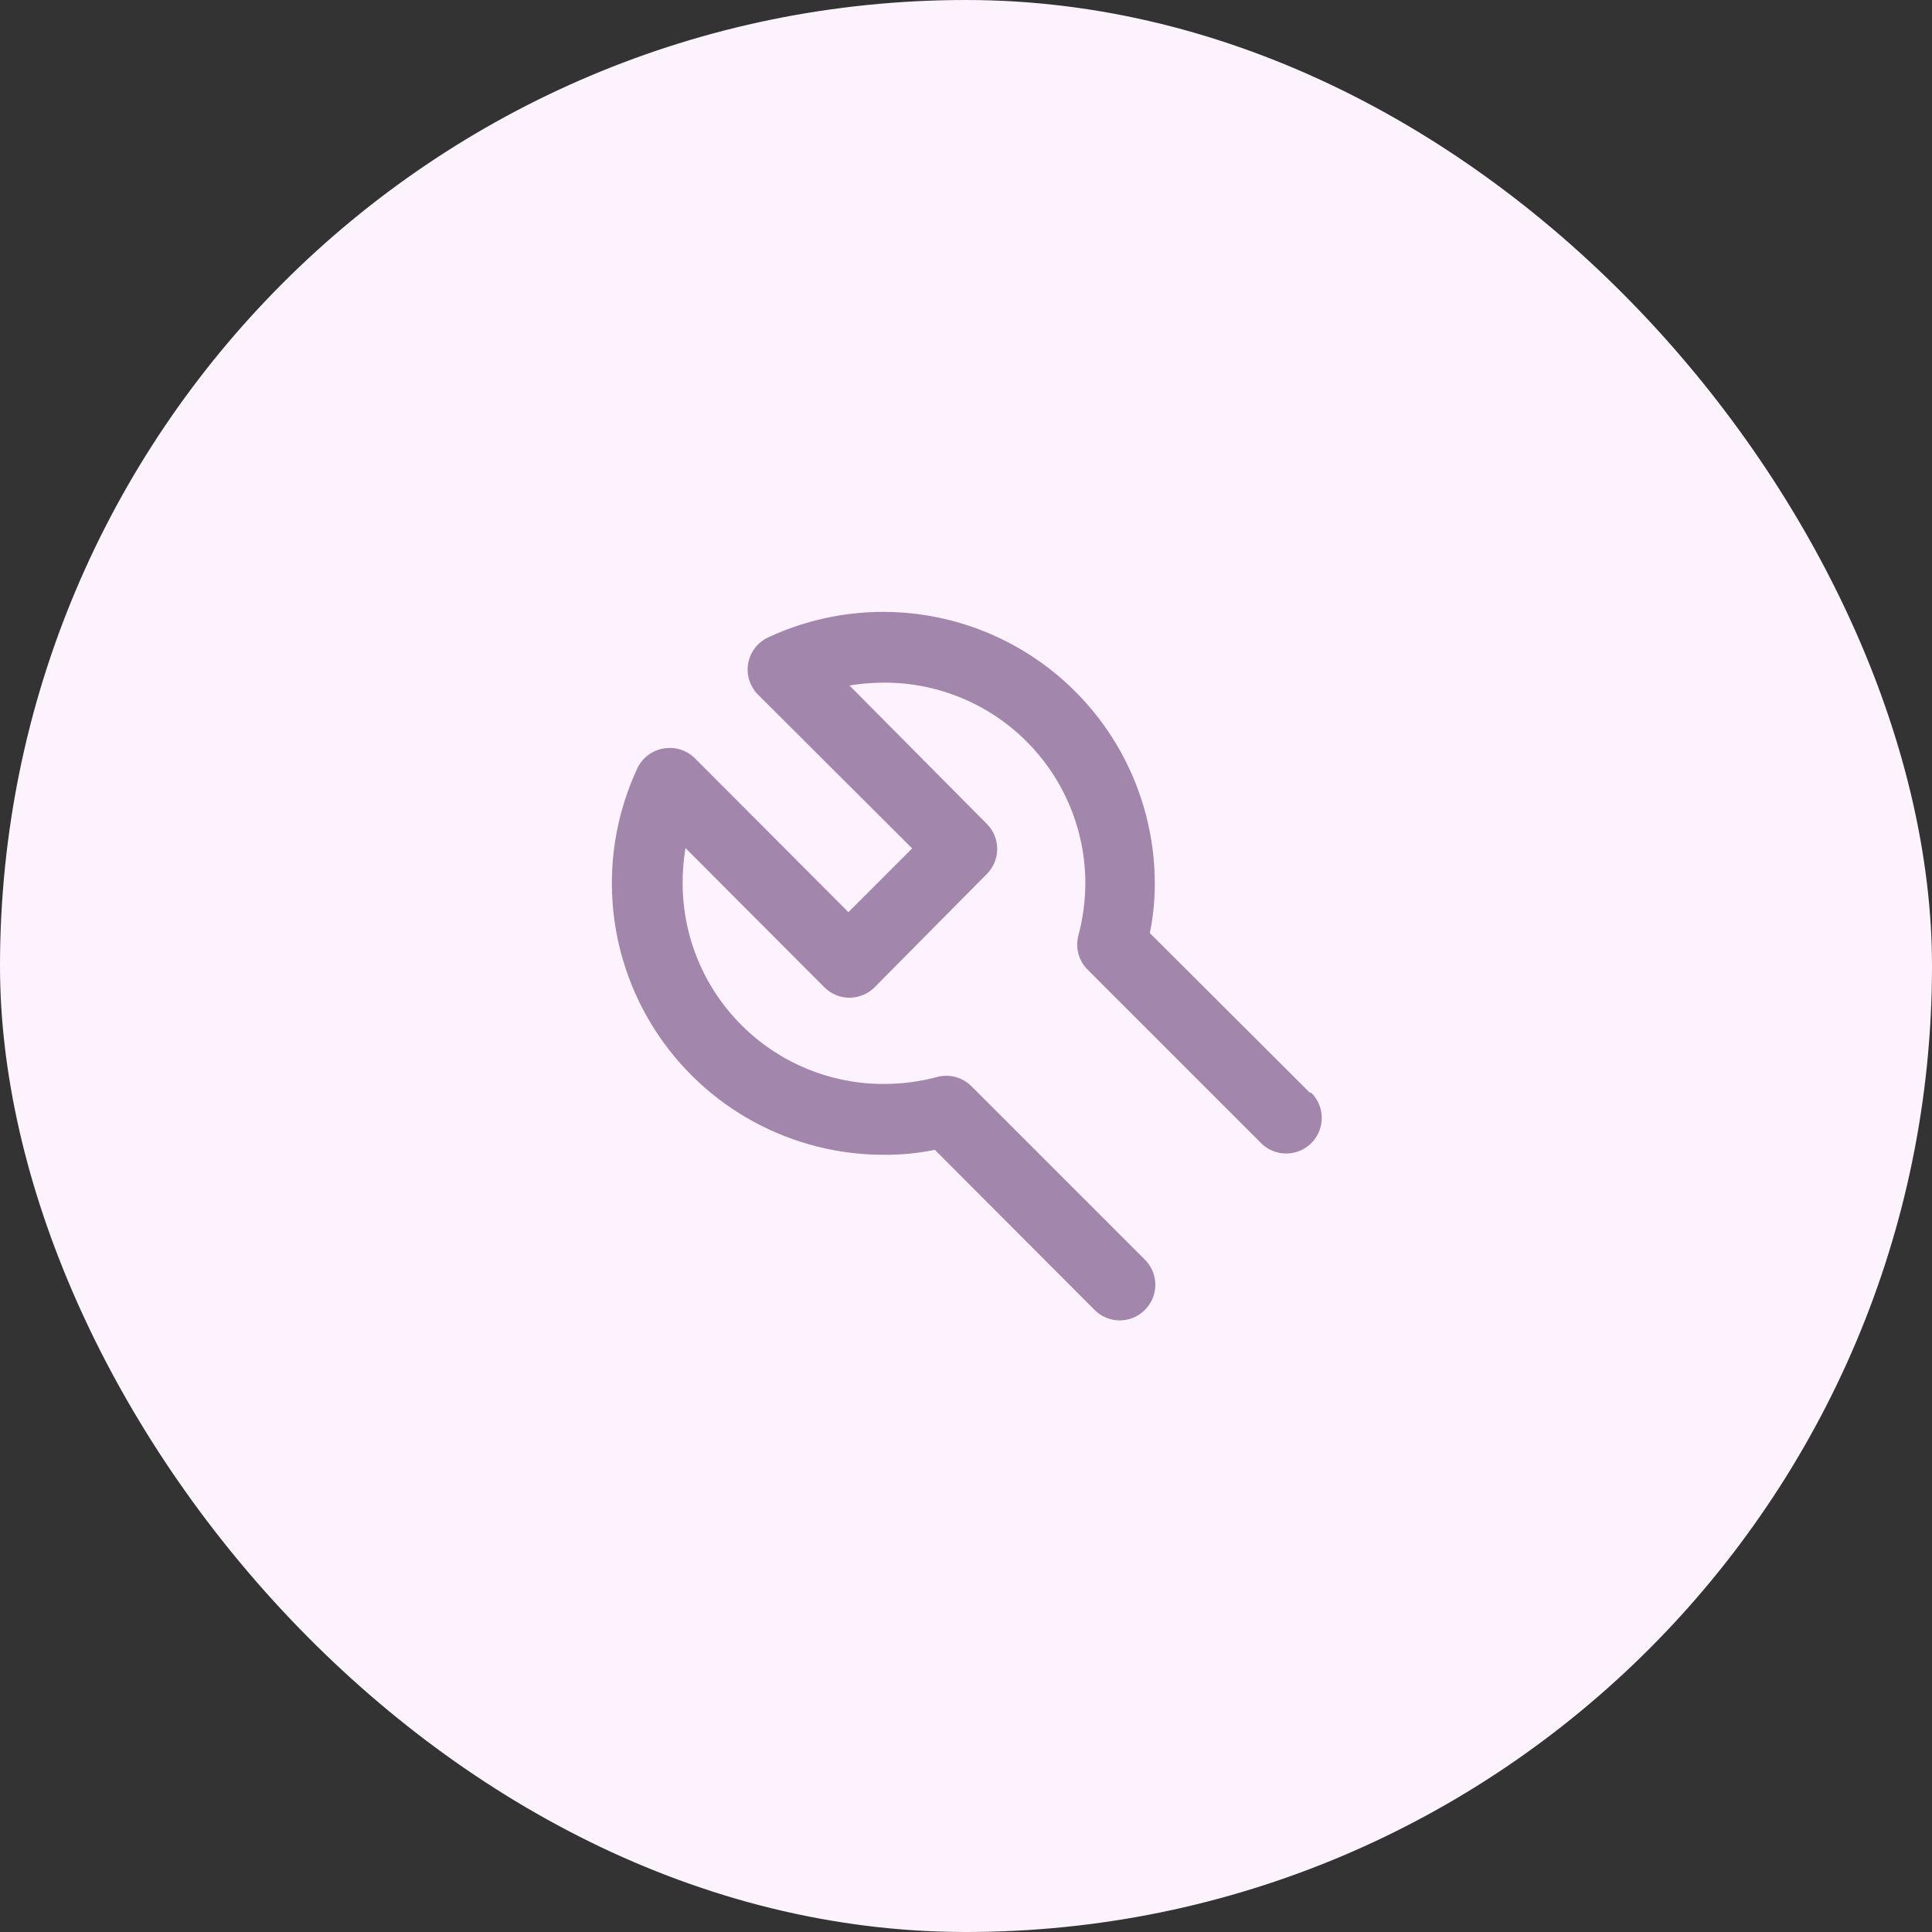 <?xml version="1.0" encoding="UTF-8"?> <svg xmlns="http://www.w3.org/2000/svg" width="100" height="100" viewBox="0 0 100 100" fill="none"><rect x="0" y="0" width="100" height="100" fill="#333333" stroke="none"/><rect width="100" height="100" rx="50" fill="#FCF3FF"></rect><path d="M67.802 56.563L59.515 48.295C59.688 47.45 59.775 46.59 59.772 45.728C59.771 43.364 59.175 41.039 58.037 38.967C56.9 36.895 55.259 35.142 53.265 33.872C51.271 32.602 48.99 31.855 46.631 31.701C44.272 31.546 41.913 31.988 39.77 32.987C39.499 33.111 39.261 33.299 39.079 33.535C38.897 33.772 38.776 34.049 38.725 34.343C38.675 34.634 38.695 34.932 38.784 35.213C38.874 35.494 39.029 35.749 39.238 35.957L47.213 43.913L43.913 47.213L35.957 39.238C35.747 39.033 35.491 38.88 35.21 38.794C34.93 38.708 34.632 38.691 34.343 38.743C34.051 38.792 33.775 38.911 33.539 39.09C33.302 39.269 33.113 39.502 32.987 39.77C31.985 41.92 31.543 44.288 31.702 46.654C31.861 49.02 32.616 51.308 33.897 53.304C35.178 55.3 36.942 56.94 39.027 58.07C41.112 59.201 43.449 59.786 45.82 59.772C46.682 59.774 47.542 59.688 48.387 59.515L56.655 67.802C56.825 67.974 57.028 68.11 57.252 68.203C57.475 68.296 57.715 68.344 57.957 68.344C58.199 68.344 58.438 68.296 58.662 68.203C58.885 68.11 59.088 67.974 59.258 67.802C59.43 67.631 59.567 67.428 59.66 67.205C59.753 66.982 59.801 66.742 59.801 66.5C59.801 66.258 59.753 66.018 59.66 65.795C59.567 65.572 59.43 65.369 59.258 65.198L50.275 56.215C50.05 55.992 49.772 55.831 49.467 55.747C49.162 55.664 48.84 55.661 48.533 55.738C47.648 55.975 46.736 56.099 45.82 56.105C44.449 56.117 43.089 55.858 41.818 55.342C40.547 54.826 39.392 54.064 38.417 53.099C37.442 52.135 36.668 50.987 36.139 49.722C35.609 48.457 35.336 47.1 35.333 45.728C35.331 45.114 35.38 44.501 35.48 43.895L42.667 51.1C42.837 51.272 43.04 51.408 43.263 51.501C43.487 51.594 43.726 51.642 43.968 51.642C44.21 51.642 44.45 51.594 44.673 51.501C44.897 51.408 45.1 51.272 45.27 51.1L51.1 45.215C51.431 44.873 51.615 44.416 51.615 43.941C51.615 43.465 51.431 43.008 51.1 42.667L43.968 35.48C44.574 35.381 45.188 35.332 45.802 35.333C48.555 35.338 51.195 36.435 53.14 38.384C55.086 40.333 56.178 42.975 56.178 45.728C56.172 46.645 56.049 47.556 55.812 48.442C55.734 48.748 55.737 49.07 55.821 49.375C55.904 49.681 56.065 49.959 56.288 50.183L65.272 59.167C65.617 59.512 66.085 59.706 66.573 59.706C67.062 59.706 67.53 59.512 67.875 59.167C68.22 58.821 68.414 58.353 68.414 57.865C68.414 57.377 68.22 56.909 67.875 56.563H67.802Z" fill="#A386AC"></path></svg> 